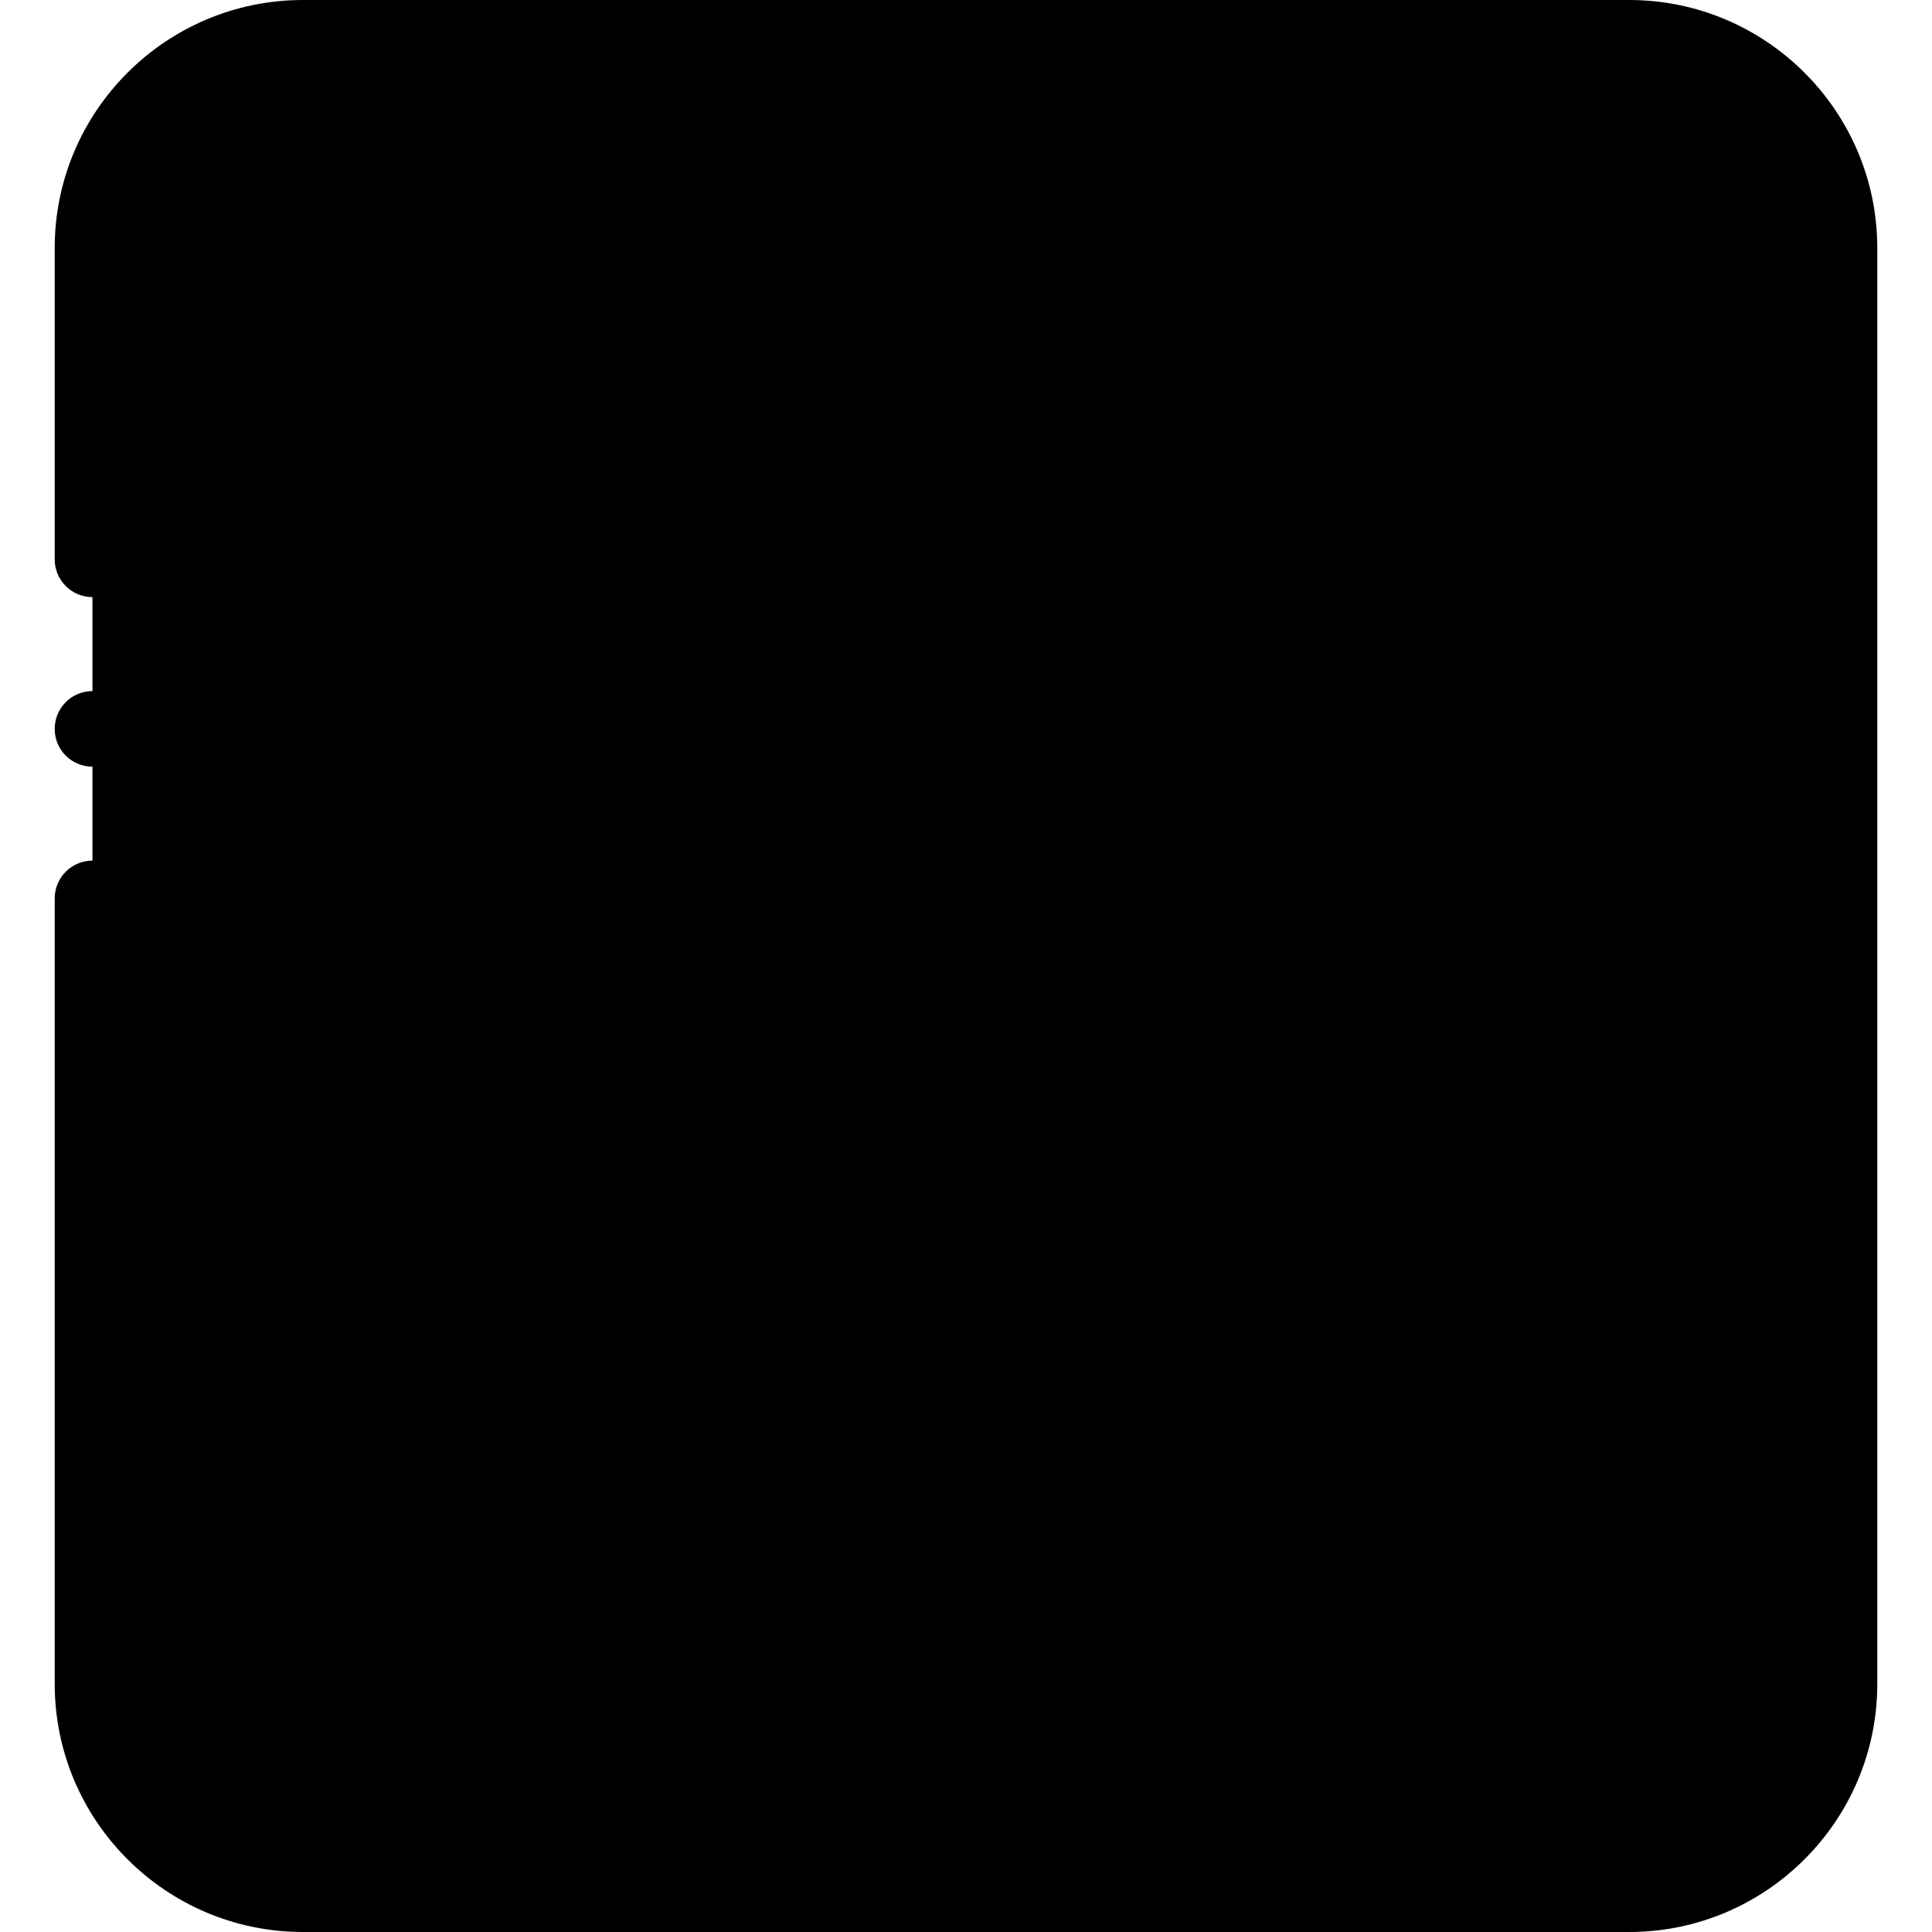 <svg id="Capa_1" enable-background="new 0 0 512 512" height="512" viewBox="0 0 512 512" width="512" xmlns="http://www.w3.org/2000/svg"><g><g><path clip-rule="evenodd" d="m290.571 87.554h-164.84c-10.072 0-18.328 8.249-18.328 18.311v118.968c0 10.063 8.256 18.283 18.328 18.283h164.84c10.072 0 18.328-8.22 18.328-18.283v-28.998-61-28.97c0-10.062-8.256-18.311-18.328-18.311z" fill="hsl(111, 37.6%, 100.0%)" fill-rule="evenodd"/></g><g><path clip-rule="evenodd" d="m383.063 105.157-74.164 29.678v61l74.164 29.678c17.137 6.86 21.534 2.239 21.534-11.367v-97.595c.001-13.633-4.369-18.253-21.534-11.394z" fill="hsl(111, 37.6%, 100.0%)" fill-rule="evenodd"/></g><g><path clip-rule="evenodd" d="m431.749 10h-351.47c-30.698 0-55.779 25.058-55.779 55.728v254.972h452.19 10.81v-254.972c0-30.67-25.081-55.728-55.751-55.728zm-122.85 124.835 74.164-29.678c17.165-6.86 21.534-2.239 21.534 11.395v97.595c0 13.606-4.398 18.226-21.534 11.367l-74.164-29.678v28.998c0 10.063-8.256 18.283-18.328 18.283h-164.84c-10.072 0-18.328-8.22-18.328-18.283v-118.968c0-10.063 8.256-18.311 18.328-18.311h164.84c10.072 0 18.328 8.249 18.328 18.311z" fill="hsl(138, 100.0%, 82.6%)" fill-rule="evenodd"/></g><g><path clip-rule="evenodd" d="m476.69 320.7h-452.19v125.572c0 30.642 25.081 55.728 55.779 55.728h351.47c30.67 0 55.751-25.086 55.751-55.728v-125.572zm-392.609 90.65c0-14.201 11.519-25.681 25.705-25.681s25.677 11.48 25.677 25.681c0 14.173-11.491 25.653-25.677 25.653s-25.705-11.48-25.705-25.653z" fill="hsl(138, 100.0%, 99.8%)" fill-rule="evenodd"/></g><g><path clip-rule="evenodd" d="m109.786 385.668c-14.186 0-25.705 11.48-25.705 25.681 0 14.173 11.519 25.653 25.705 25.653s25.677-11.48 25.677-25.653c-.001-14.201-11.491-25.681-25.677-25.681z" fill="hsl(99, 100.0%, 86.3%)" fill-rule="evenodd"/></g><g><path d="m314.573 381.212c5.522 0 10-4.478 10-10s-4.478-10-10-10h-36.911c-5.522 0-10 4.478-10 10v80.275c0 5.522 4.478 10 10 10h36.911c5.522 0 10-4.478 10-10s-4.478-10-10-10h-26.911v-20.137h26.911c5.522 0 10-4.478 10-10s-4.478-10-10-10h-26.911v-20.138z"/><path d="m242.92 391.281c0-16.58-13.497-30.069-30.088-30.069h-29.677c-5.522 0-10 4.478-10 10v40.138 40.138c0 5.522 4.478 10 10 10s10-4.478 10-10v-30.138h13.499l17.323 34.613c1.753 3.502 5.283 5.526 8.95 5.526 1.504 0 3.031-.341 4.468-1.06 4.938-2.472 6.938-8.479 4.467-13.418l-14.671-29.313c9.363-5.102 15.729-15.03 15.729-26.417zm-49.765-10.069h19.677c5.563 0 10.088 4.517 10.088 10.069 0 5.458-4.62 10.068-10.088 10.068h-19.677z"/><path d="m420.851 390.021c3.908 3.904 10.238 3.899 14.143-.006 3.903-3.907 3.9-10.239-.006-14.143-19.566-19.548-51.399-19.546-70.964 0-9.479 9.47-14.7 22.064-14.7 35.462s5.221 25.993 14.699 35.463c9.783 9.773 22.633 14.661 35.482 14.661s25.699-4.888 35.482-14.661c3.906-3.903 3.909-10.235.006-14.143-3.904-3.906-10.234-3.909-14.143-.006-11.77 11.76-30.921 11.76-42.692 0-5.697-5.692-8.835-13.262-8.835-21.314s3.138-15.621 8.836-21.313c11.77-11.759 30.922-11.759 42.692 0z"/><path d="m109.786 375.668c-19.688 0-35.705 16.007-35.705 35.682 0 19.659 16.018 35.653 35.705 35.653 19.672 0 35.676-15.994 35.676-35.653 0-19.675-16.004-35.682-35.676-35.682zm0 51.335c-8.66 0-15.705-7.022-15.705-15.653 0-8.646 7.045-15.682 15.705-15.682 8.644 0 15.676 7.035 15.676 15.682 0 8.63-7.032 15.653-15.676 15.653z"/><path d="m431.749 0h-351.47c-36.27 0-65.779 29.485-65.779 65.729v82.515c0 5.522 4.478 10 10 10s10-4.478 10-10v-82.515c0-25.215 20.536-45.729 45.779-45.729h351.47c25.228 0 45.751 20.514 45.751 45.729v244.971h-443v-72.628c0-5.522-4.478-10-10-10s-10 4.478-10 10v208.2c0 36.243 29.509 65.728 65.779 65.728h351.47c36.255 0 65.751-29.485 65.751-65.729v-380.542c0-36.244-29.496-65.729-65.751-65.729zm0 492h-351.47c-25.243 0-45.779-20.514-45.779-45.729v-115.572h443v115.572c0 25.215-20.523 45.729-45.751 45.729z"/><path d="m290.571 77.555h-164.841c-15.62 0-28.328 12.7-28.328 28.312v118.968c0 15.596 12.708 28.283 28.328 28.283h164.841c15.62 0 28.328-12.688 28.328-28.283v-14.226l60.447 24.189c4.923 1.971 10.66 3.861 16.218 3.861 3.686 0 7.293-.832 10.531-3.023 8.502-5.754 8.502-17.186 8.502-21.488v-97.595c0-4.311 0-15.762-8.494-21.515-8.116-5.499-18.559-2.442-26.755.835l-60.449 24.189v-14.196c0-15.611-12.708-28.311-28.328-28.311zm0 155.562h-164.841c-4.592 0-8.328-3.716-8.328-8.283v-118.968c0-4.505 3.813-8.312 8.328-8.312h164.841c4.515 0 8.328 3.807 8.328 8.312v28.768.032 61.337.032 28.798c0 4.568-3.736 8.284-8.328 8.284zm96.203-118.674c3.841-1.535 6.205-2.111 7.552-2.319.142.912.271 2.322.271 4.429v97.595c0 2.093-.129 3.495-.271 4.402-1.345-.207-3.707-.782-7.549-2.32l-67.879-27.163v-47.463z"/><path d="m259.05 186.998h-101.798c-5.522 0-10 4.478-10 10s4.478 10 10 10h101.798c5.522 0 10-4.478 10-10s-4.478-10-10-10z"/><path d="m159.238 147.67h.028c5.522 0 9.986-4.478 9.986-10s-4.492-10-10.015-10-10 4.478-10 10 4.479 10 10.001 10z"/><path d="m24.5 203.171c5.522 0 10-4.506 10-10.028s-4.478-10-10-10-10 4.478-10 10v.057c0 5.522 4.478 9.971 10 9.971z"/></g></g></svg>
